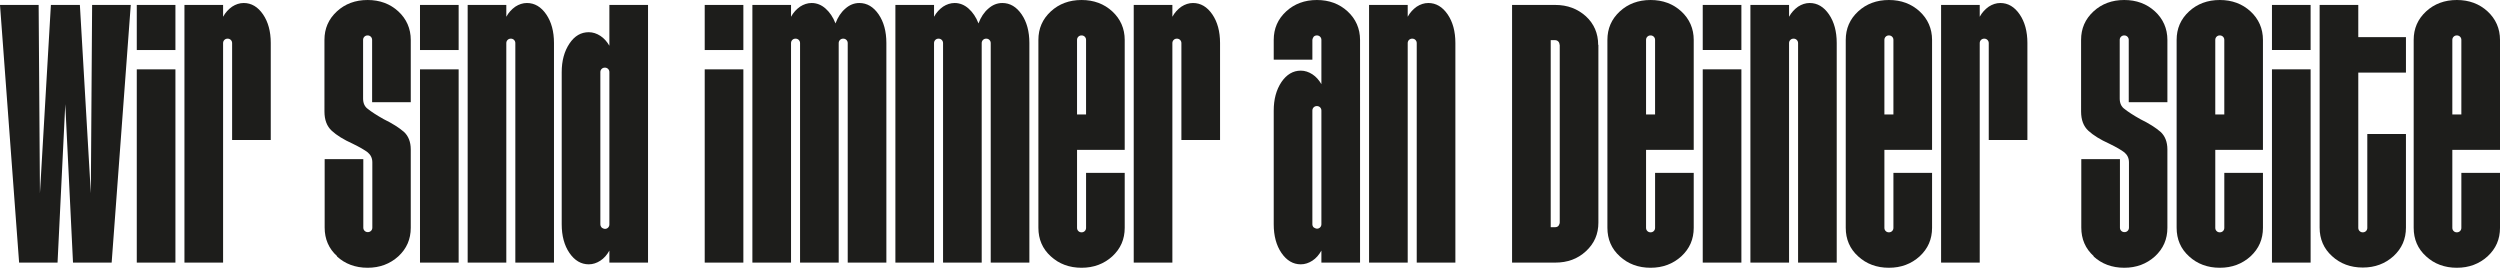 <svg xmlns="http://www.w3.org/2000/svg" id="Ebene_2" viewBox="0 0 116.43 12.47"><defs><style>.cls-1{fill:#1d1d1b;}</style></defs><g id="Ebene_1-2"><g><path class="cls-1" d="M1.86,9L2.37,.23h1.35l.51,8.77,.06-8.77h1.8l-.89,12h-1.8l-.36-7.38-.36,7.38H.89L0,.23H1.8l.06,8.77Z"></path><path class="cls-1" d="M8.17,2.33h-1.8V.23h1.8V2.33Zm-1.8,.9h1.8V12.23h-1.8V3.23Z"></path><path class="cls-1" d="M10.81,.31c.17-.11,.35-.17,.54-.17,.36,0,.66,.18,.9,.53,.24,.35,.36,.8,.36,1.33V6.52h-1.8V2.01c0-.06-.02-.11-.06-.15-.04-.04-.09-.06-.15-.06s-.11,.02-.15,.06c-.04,.04-.06,.09-.06,.15V12.23h-1.8V.23h1.8V.78c.11-.2,.25-.35,.42-.47Z"></path><path class="cls-1" d="M15.7,11.93c-.39-.35-.58-.8-.58-1.33v-3.19h1.8v3.19c0,.06,.02,.11,.06,.15,.04,.04,.09,.06,.15,.06s.11-.02,.15-.06c.04-.04,.06-.09,.06-.15v-3.04c0-.19-.07-.34-.21-.46-.14-.11-.38-.25-.71-.41-.42-.19-.74-.39-.97-.6-.23-.21-.34-.51-.34-.9V1.86c0-.53,.19-.97,.58-1.33,.38-.35,.86-.53,1.43-.53s1.05,.18,1.43,.53c.38,.35,.58,.8,.58,1.33v2.9h-1.8V1.86c0-.06-.02-.11-.06-.15-.04-.04-.09-.06-.15-.06s-.11,.02-.15,.06c-.04,.04-.06,.09-.06,.15v2.73c0,.21,.07,.38,.23,.49,.15,.12,.39,.28,.73,.47,.41,.2,.72,.4,.94,.59,.21,.19,.32,.47,.32,.82v3.65c0,.53-.19,.97-.58,1.33-.39,.35-.86,.53-1.43,.53s-1.05-.18-1.43-.53Z"></path><path class="cls-1" d="M21.36,2.33h-1.8V.23h1.8V2.33Zm-1.8,.9h1.8V12.23h-1.8V3.23Z"></path><path class="cls-1" d="M24,.31c.17-.11,.35-.17,.54-.17,.36,0,.66,.18,.9,.53,.24,.35,.36,.8,.36,1.33V12.23h-1.8V2.01c0-.06-.02-.11-.06-.15-.04-.04-.09-.06-.15-.06s-.11,.02-.15,.06c-.04,.04-.06,.09-.06,.15V12.23h-1.8V.23h1.8V.78c.11-.2,.25-.35,.42-.47Z"></path><path class="cls-1" d="M28.38,12.23v-.56c-.11,.2-.25,.36-.42,.47-.17,.11-.35,.17-.54,.17-.36,0-.66-.18-.9-.53s-.36-.8-.36-1.33V3.36c0-.53,.12-.97,.36-1.33s.54-.53,.9-.53c.19,0,.37,.06,.54,.17,.17,.11,.31,.27,.42,.46V.23h1.8V12.23h-1.8Zm-.36-1.63s.09,.06,.15,.06,.11-.02,.15-.06c.04-.04,.06-.09,.06-.15V3.36c0-.06-.02-.11-.06-.15-.04-.04-.09-.06-.15-.06s-.11,.02-.15,.06c-.04,.04-.06,.09-.06,.15v7.08c0,.06,.02,.11,.06,.15Z"></path><path class="cls-1" d="M34.62,2.33h-1.8V.23h1.8V2.33Zm-1.8,.9h1.8V12.23h-1.8V3.23Z"></path><path class="cls-1" d="M37.26,.31c.17-.11,.35-.17,.54-.17,.24,0,.46,.09,.65,.26,.19,.17,.35,.4,.46,.69,.11-.29,.26-.52,.46-.69,.19-.17,.41-.26,.65-.26,.36,0,.66,.18,.9,.53s.36,.8,.36,1.33V12.23h-1.8V2.01c0-.06-.02-.11-.06-.15-.04-.04-.09-.06-.15-.06s-.11,.02-.15,.06c-.04,.04-.06,.09-.06,.15V12.23h-1.8V2.01c0-.06-.02-.11-.06-.15-.04-.04-.09-.06-.15-.06s-.11,.02-.15,.06c-.04,.04-.06,.09-.06,.15V12.23h-1.8V.23h1.8V.78c.11-.2,.25-.35,.42-.47Z"></path><path class="cls-1" d="M43.92,.31c.17-.11,.35-.17,.54-.17,.24,0,.46,.09,.65,.26,.19,.17,.35,.4,.46,.69,.11-.29,.26-.52,.46-.69,.19-.17,.41-.26,.65-.26,.36,0,.66,.18,.9,.53s.36,.8,.36,1.33V12.23h-1.8V2.01c0-.06-.02-.11-.06-.15-.04-.04-.09-.06-.15-.06s-.11,.02-.15,.06c-.04,.04-.06,.09-.06,.15V12.23h-1.8V2.01c0-.06-.02-.11-.06-.15-.04-.04-.09-.06-.15-.06s-.11,.02-.15,.06c-.04,.04-.06,.09-.06,.15V12.23h-1.8V.23h1.8V.78c.11-.2,.25-.35,.42-.47Z"></path><path class="cls-1" d="M48.94,.53c.38-.35,.86-.53,1.43-.53s1.05,.18,1.43,.53c.38,.35,.58,.8,.58,1.33V6.98h-2.22v3.63c0,.06,.02,.11,.06,.15,.04,.04,.09,.06,.15,.06s.11-.02,.15-.06c.04-.04,.06-.09,.06-.15v-2.56h1.8v2.56c0,.53-.19,.97-.58,1.33-.39,.35-.86,.53-1.43,.53s-1.05-.18-1.43-.53c-.39-.35-.58-.8-.58-1.33V1.86c0-.53,.19-.97,.58-1.33Zm1.64,4.79V1.86c0-.06-.02-.11-.06-.15-.04-.04-.09-.06-.15-.06s-.11,.02-.15,.06c-.04,.04-.06,.09-.06,.15v3.47h.42Z"></path><path class="cls-1" d="M55.02,.31c.17-.11,.35-.17,.54-.17,.36,0,.66,.18,.9,.53,.24,.35,.36,.8,.36,1.33V6.52h-1.8V2.01c0-.06-.02-.11-.06-.15-.04-.04-.09-.06-.15-.06s-.11,.02-.15,.06c-.04,.04-.06,.09-.06,.15V12.23h-1.8V.23h1.8V.78c.11-.2,.25-.35,.42-.47Z"></path><path class="cls-1" d="M61.18,1.71s-.06,.09-.06,.15v.92h-1.8v-.92c0-.53,.19-.97,.58-1.33,.38-.35,.86-.53,1.43-.53s1.05,.18,1.43,.53c.38,.35,.58,.8,.58,1.33V12.23h-1.8v-.56c-.11,.2-.25,.36-.42,.47-.17,.11-.35,.17-.54,.17-.36,0-.66-.18-.9-.53s-.36-.8-.36-1.33V5.15c0-.53,.12-.97,.36-1.33,.24-.35,.54-.53,.9-.53,.19,0,.37,.06,.54,.17,.17,.11,.31,.27,.42,.46V1.86c0-.06-.02-.11-.06-.15-.04-.04-.09-.06-.15-.06s-.11,.02-.15,.06Zm0,8.88s.09,.06,.15,.06,.11-.02,.15-.06c.04-.04,.06-.09,.06-.15V5.15c0-.06-.02-.11-.06-.15-.04-.04-.09-.06-.15-.06s-.11,.02-.15,.06c-.04,.04-.06,.09-.06,.15v5.29c0,.06,.02,.11,.06,.15Z"></path><path class="cls-1" d="M65.98,.31c.17-.11,.35-.17,.54-.17,.36,0,.66,.18,.9,.53,.24,.35,.36,.8,.36,1.33V12.23h-1.8V2.01c0-.06-.02-.11-.06-.15-.04-.04-.09-.06-.15-.06s-.11,.02-.15,.06c-.04,.04-.06,.09-.06,.15V12.23h-1.8V.23h1.8V.78c.11-.2,.25-.35,.42-.47Z"></path><path class="cls-1" d="M70.42,.23h2.01c.57,0,1.04,.18,1.43,.53,.38,.35,.57,.8,.57,1.33h.01V10.37c0,.53-.19,.97-.58,1.33-.39,.36-.86,.53-1.43,.53h-2.01V.23Zm2.16,10.29s.06-.09,.06-.15V2.08h-.01c0-.06-.02-.11-.06-.15-.04-.04-.09-.06-.15-.06h-.2V10.58h.21c.06,0,.11-.02,.15-.06Z"></path><path class="cls-1" d="M75.44,.53c.38-.35,.86-.53,1.43-.53s1.05,.18,1.43,.53c.38,.35,.58,.8,.58,1.33V6.98h-2.22v3.63c0,.06,.02,.11,.06,.15,.04,.04,.09,.06,.15,.06s.11-.02,.15-.06c.04-.04,.06-.09,.06-.15v-2.56h1.8v2.56c0,.53-.19,.97-.58,1.33-.39,.35-.86,.53-1.43,.53s-1.05-.18-1.43-.53c-.39-.35-.58-.8-.58-1.33V1.86c0-.53,.19-.97,.58-1.33Zm1.64,4.79V1.86c0-.06-.02-.11-.06-.15-.04-.04-.09-.06-.15-.06s-.11,.02-.15,.06c-.04,.04-.06,.09-.06,.15v3.47h.42Z"></path><path class="cls-1" d="M81.1,2.33h-1.8V.23h1.8V2.33Zm-1.8,.9h1.8V12.23h-1.8V3.23Z"></path><path class="cls-1" d="M83.74,.31c.17-.11,.35-.17,.54-.17,.36,0,.66,.18,.9,.53,.24,.35,.36,.8,.36,1.33V12.23h-1.8V2.01c0-.06-.02-.11-.06-.15-.04-.04-.09-.06-.15-.06s-.11,.02-.15,.06c-.04,.04-.06,.09-.06,.15V12.23h-1.8V.23h1.8V.78c.11-.2,.25-.35,.42-.47Z"></path><path class="cls-1" d="M86.54,.53c.38-.35,.86-.53,1.43-.53s1.05,.18,1.43,.53c.38,.35,.58,.8,.58,1.33V6.98h-2.22v3.63c0,.06,.02,.11,.06,.15,.04,.04,.09,.06,.15,.06s.11-.02,.15-.06c.04-.04,.06-.09,.06-.15v-2.56h1.8v2.56c0,.53-.19,.97-.58,1.33-.39,.35-.86,.53-1.43,.53s-1.05-.18-1.43-.53c-.39-.35-.58-.8-.58-1.33V1.86c0-.53,.19-.97,.58-1.33Zm1.64,4.79V1.86c0-.06-.02-.11-.06-.15-.04-.04-.09-.06-.15-.06s-.11,.02-.15,.06c-.04,.04-.06,.09-.06,.15v3.47h.42Z"></path><path class="cls-1" d="M92.62,.31c.17-.11,.35-.17,.54-.17,.36,0,.66,.18,.9,.53,.24,.35,.36,.8,.36,1.33V6.52h-1.8V2.01c0-.06-.02-.11-.06-.15-.04-.04-.09-.06-.15-.06s-.11,.02-.15,.06c-.04,.04-.06,.09-.06,.15V12.23h-1.8V.23h1.8V.78c.11-.2,.25-.35,.42-.47Z"></path><path class="cls-1" d="M97.51,11.93c-.39-.35-.58-.8-.58-1.33v-3.19h1.8v3.19c0,.06,.02,.11,.06,.15,.04,.04,.09,.06,.15,.06s.11-.02,.15-.06c.04-.04,.06-.09,.06-.15v-3.04c0-.19-.07-.34-.21-.46-.14-.11-.38-.25-.71-.41-.42-.19-.74-.39-.97-.6-.23-.21-.34-.51-.34-.9V1.86c0-.53,.19-.97,.58-1.33,.38-.35,.86-.53,1.43-.53s1.05,.18,1.43,.53c.38,.35,.58,.8,.58,1.33v2.9h-1.8V1.86c0-.06-.02-.11-.06-.15-.04-.04-.09-.06-.15-.06s-.11,.02-.15,.06c-.04,.04-.06,.09-.06,.15v2.73c0,.21,.07,.38,.23,.49,.15,.12,.39,.28,.73,.47,.41,.2,.72,.4,.94,.59,.21,.19,.32,.47,.32,.82v3.65c0,.53-.19,.97-.58,1.33-.39,.35-.86,.53-1.43,.53s-1.05-.18-1.43-.53Z"></path><path class="cls-1" d="M101.95,.53c.38-.35,.86-.53,1.43-.53s1.05,.18,1.43,.53c.38,.35,.58,.8,.58,1.33V6.98h-2.22v3.63c0,.06,.02,.11,.06,.15,.04,.04,.09,.06,.15,.06s.11-.02,.15-.06c.04-.04,.06-.09,.06-.15v-2.56h1.8v2.56c0,.53-.19,.97-.58,1.33-.39,.35-.86,.53-1.43,.53s-1.05-.18-1.43-.53c-.39-.35-.58-.8-.58-1.33V1.86c0-.53,.19-.97,.58-1.33Zm1.64,4.79V1.86c0-.06-.02-.11-.06-.15-.04-.04-.09-.06-.15-.06s-.11,.02-.15,.06c-.04,.04-.06,.09-.06,.15v3.47h.42Z"></path><path class="cls-1" d="M107.61,2.33h-1.8V.23h1.8V2.33Zm-1.8,.9h1.8V12.23h-1.8V3.23Z"></path><path class="cls-1" d="M112.05,1.73v1.65h-2.22v7.23c0,.06,.02,.11,.06,.15,.04,.04,.09,.06,.15,.06s.11-.02,.15-.06c.04-.04,.06-.09,.06-.15V6.24h1.8v4.36c0,.53-.19,.97-.58,1.33-.39,.35-.86,.53-1.43,.53s-1.05-.18-1.43-.53c-.39-.35-.58-.8-.58-1.33V.23h1.8V1.73h2.22Z"></path><path class="cls-1" d="M112.99,.53c.38-.35,.86-.53,1.43-.53s1.05,.18,1.43,.53c.38,.35,.58,.8,.58,1.33V6.98h-2.22v3.63c0,.06,.02,.11,.06,.15,.04,.04,.09,.06,.15,.06s.11-.02,.15-.06c.04-.04,.06-.09,.06-.15v-2.56h1.8v2.56c0,.53-.19,.97-.58,1.33-.39,.35-.86,.53-1.43,.53s-1.05-.18-1.43-.53c-.39-.35-.58-.8-.58-1.33V1.86c0-.53,.19-.97,.58-1.33Zm1.64,4.79V1.86c0-.06-.02-.11-.06-.15-.04-.04-.09-.06-.15-.06s-.11,.02-.15,.06c-.04,.04-.06,.09-.06,.15v3.47h.42Z"></path></g></g></svg>